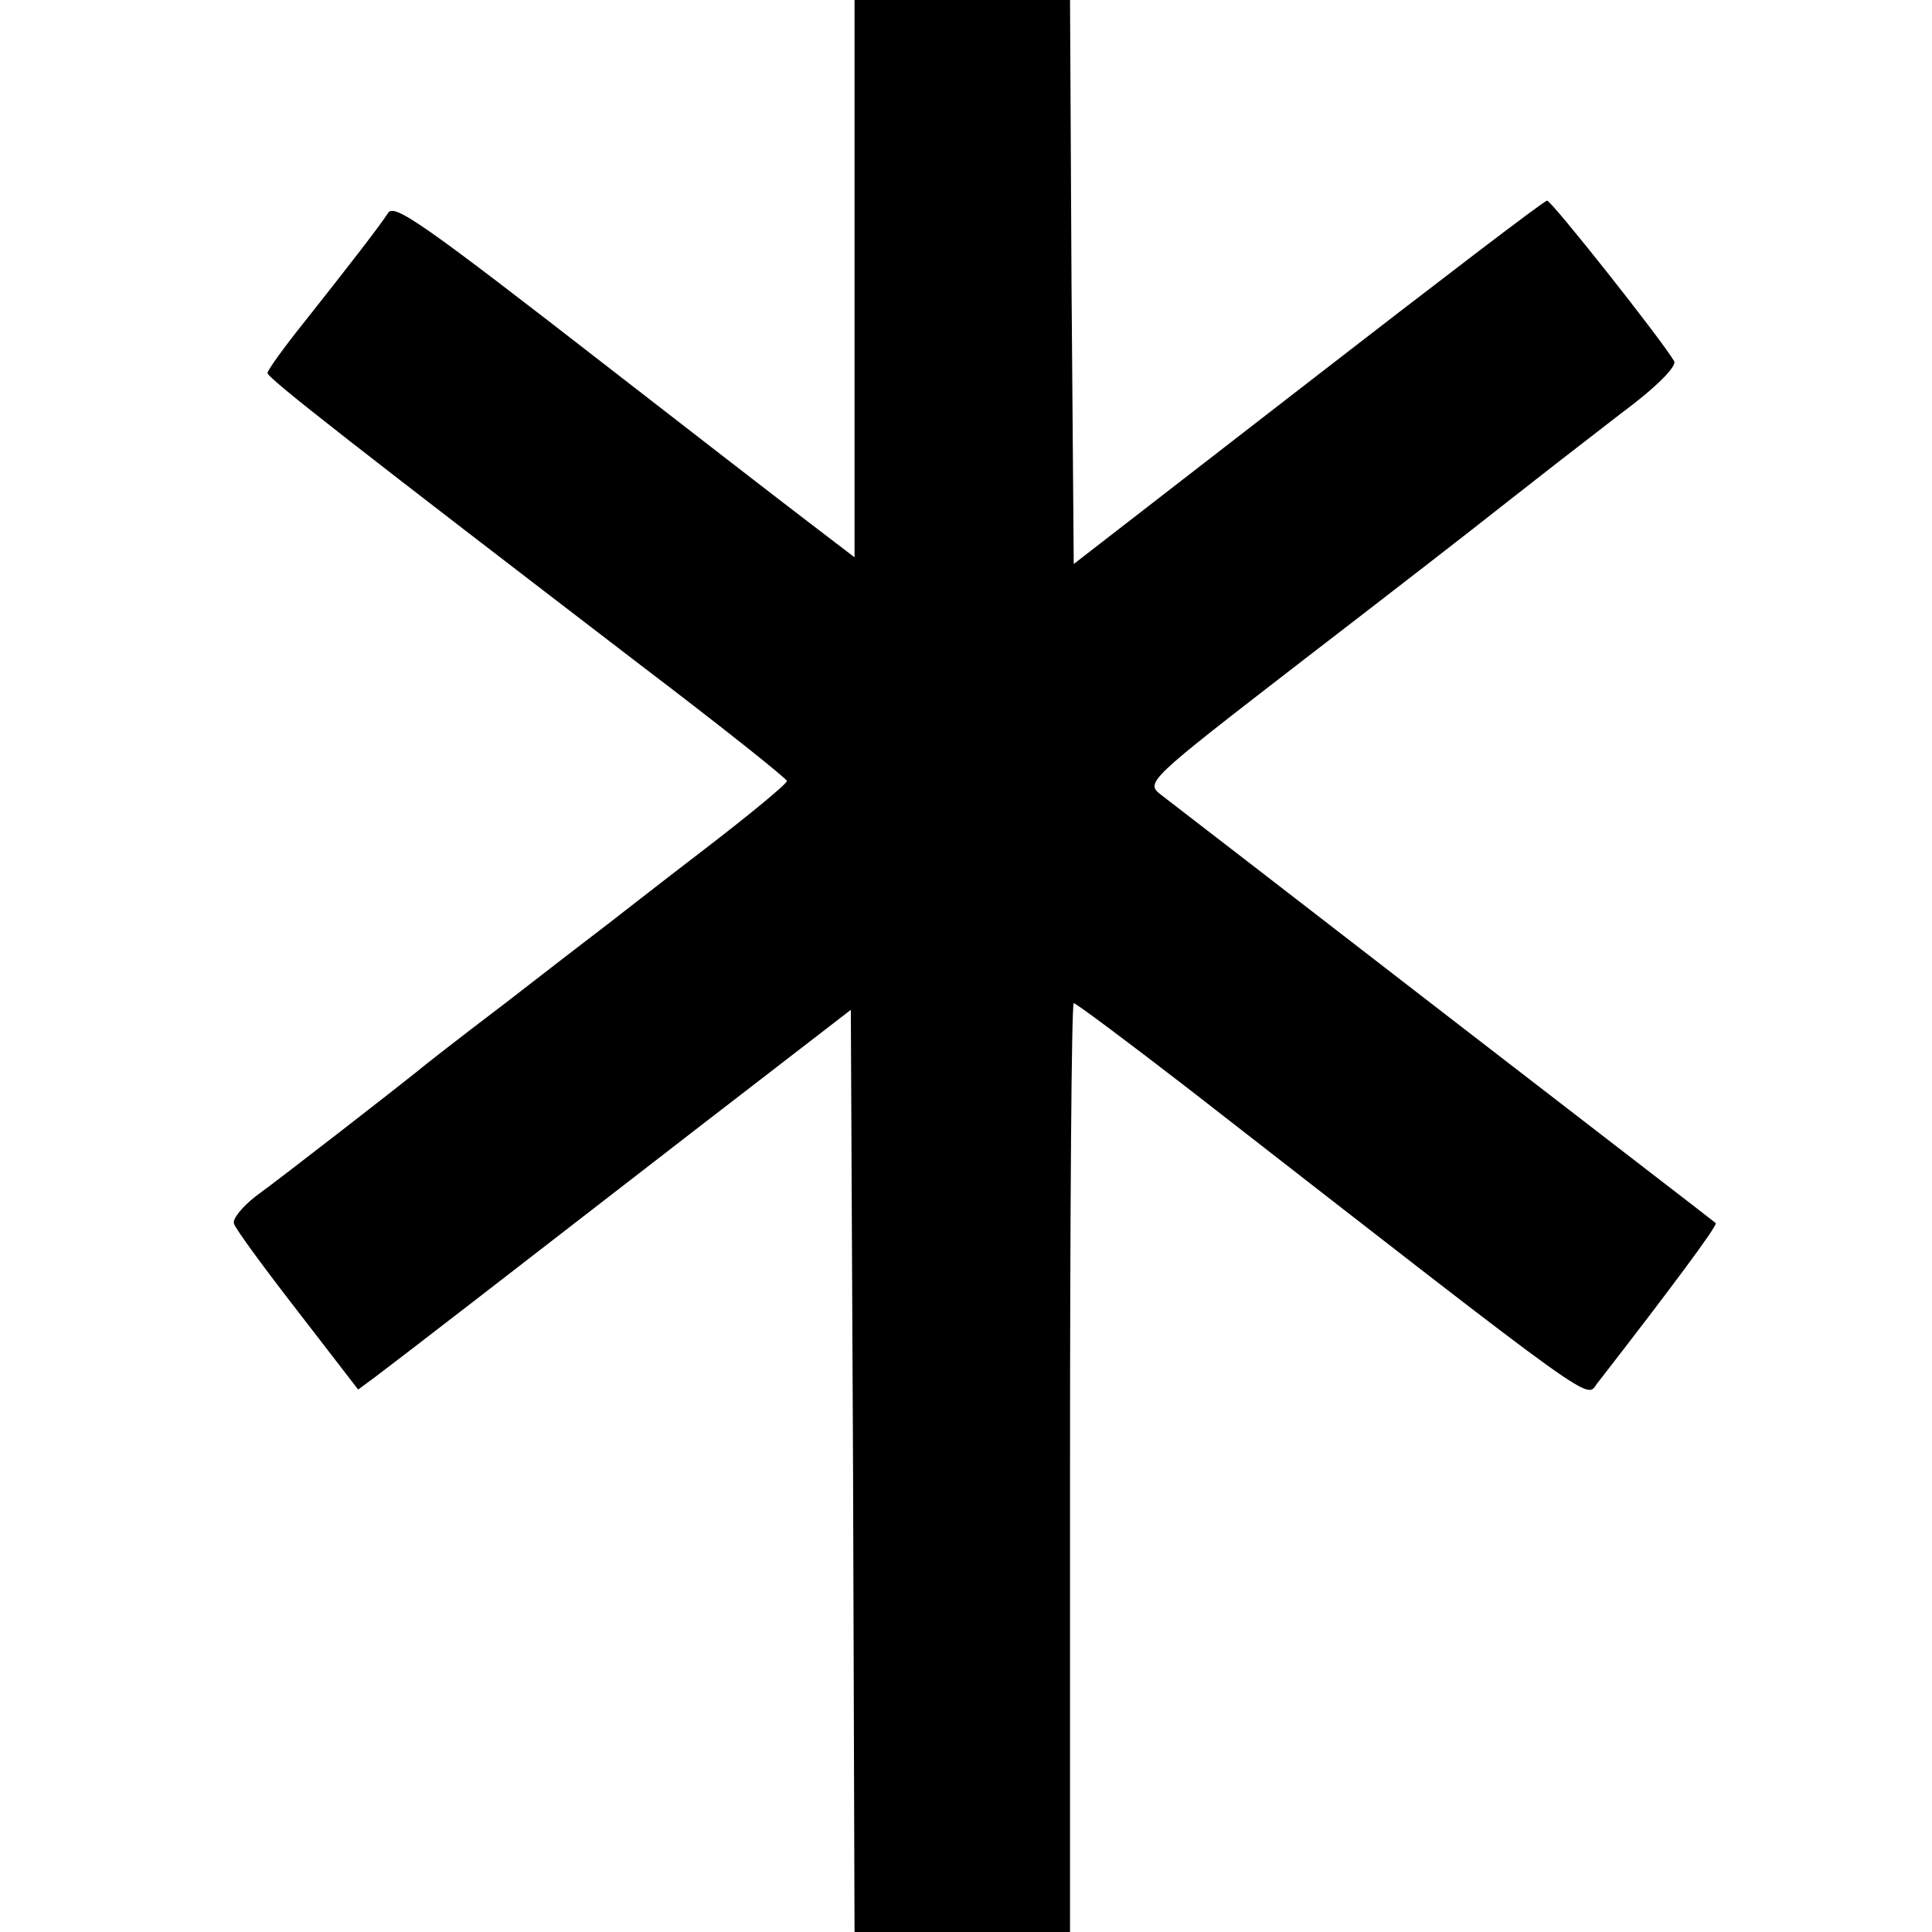 <?xml version="1.0" standalone="no"?>
<!DOCTYPE svg PUBLIC "-//W3C//DTD SVG 20010904//EN"
 "http://www.w3.org/TR/2001/REC-SVG-20010904/DTD/svg10.dtd">
<svg version="1.0" xmlns="http://www.w3.org/2000/svg"
 width="260pt" height="260pt" viewBox="0 0 260 260"
 preserveAspectRatio="xMidYMid meet">
<g transform="translate(0,260) scale(0.1,-0.1)"
fill="#000000" stroke="none">
<path d="M1150 2225 l0 -375 -68 52 c-38 29 -153 118 -256 198 -260 202 -296
227 -304 213 -11 -17 -52 -70 -109 -142 -29 -36 -53 -69 -53 -73 0 -7 125
-104 502 -393 108 -82 197 -153 197 -156 1 -3 -51 -46 -115 -95 -64 -49 -125
-97 -137 -106 -12 -9 -69 -53 -127 -98 -58 -44 -112 -86 -120 -93 -21 -17
-175 -137 -216 -167 -18 -14 -32 -31 -29 -37 2 -7 41 -60 86 -118 l81 -105 23
17 c32 24 177 136 430 332 l210 162 3 -620 2 -621 145 0 145 0 0 625 c0 344 2
625 5 625 3 0 74 -53 158 -118 564 -439 530 -414 547 -393 94 121 162 212 159
215 -2 2 -166 128 -364 281 -198 153 -370 286 -382 295 -22 17 -21 18 190 181
117 90 237 183 267 207 79 62 78 61 162 126 46 34 75 63 71 70 -17 29 -165
216 -171 216 -4 0 -149 -111 -322 -245 l-315 -244 -3 379 -2 380 -145 0 -145
0 0 -375z"/>
</g>
</svg>

